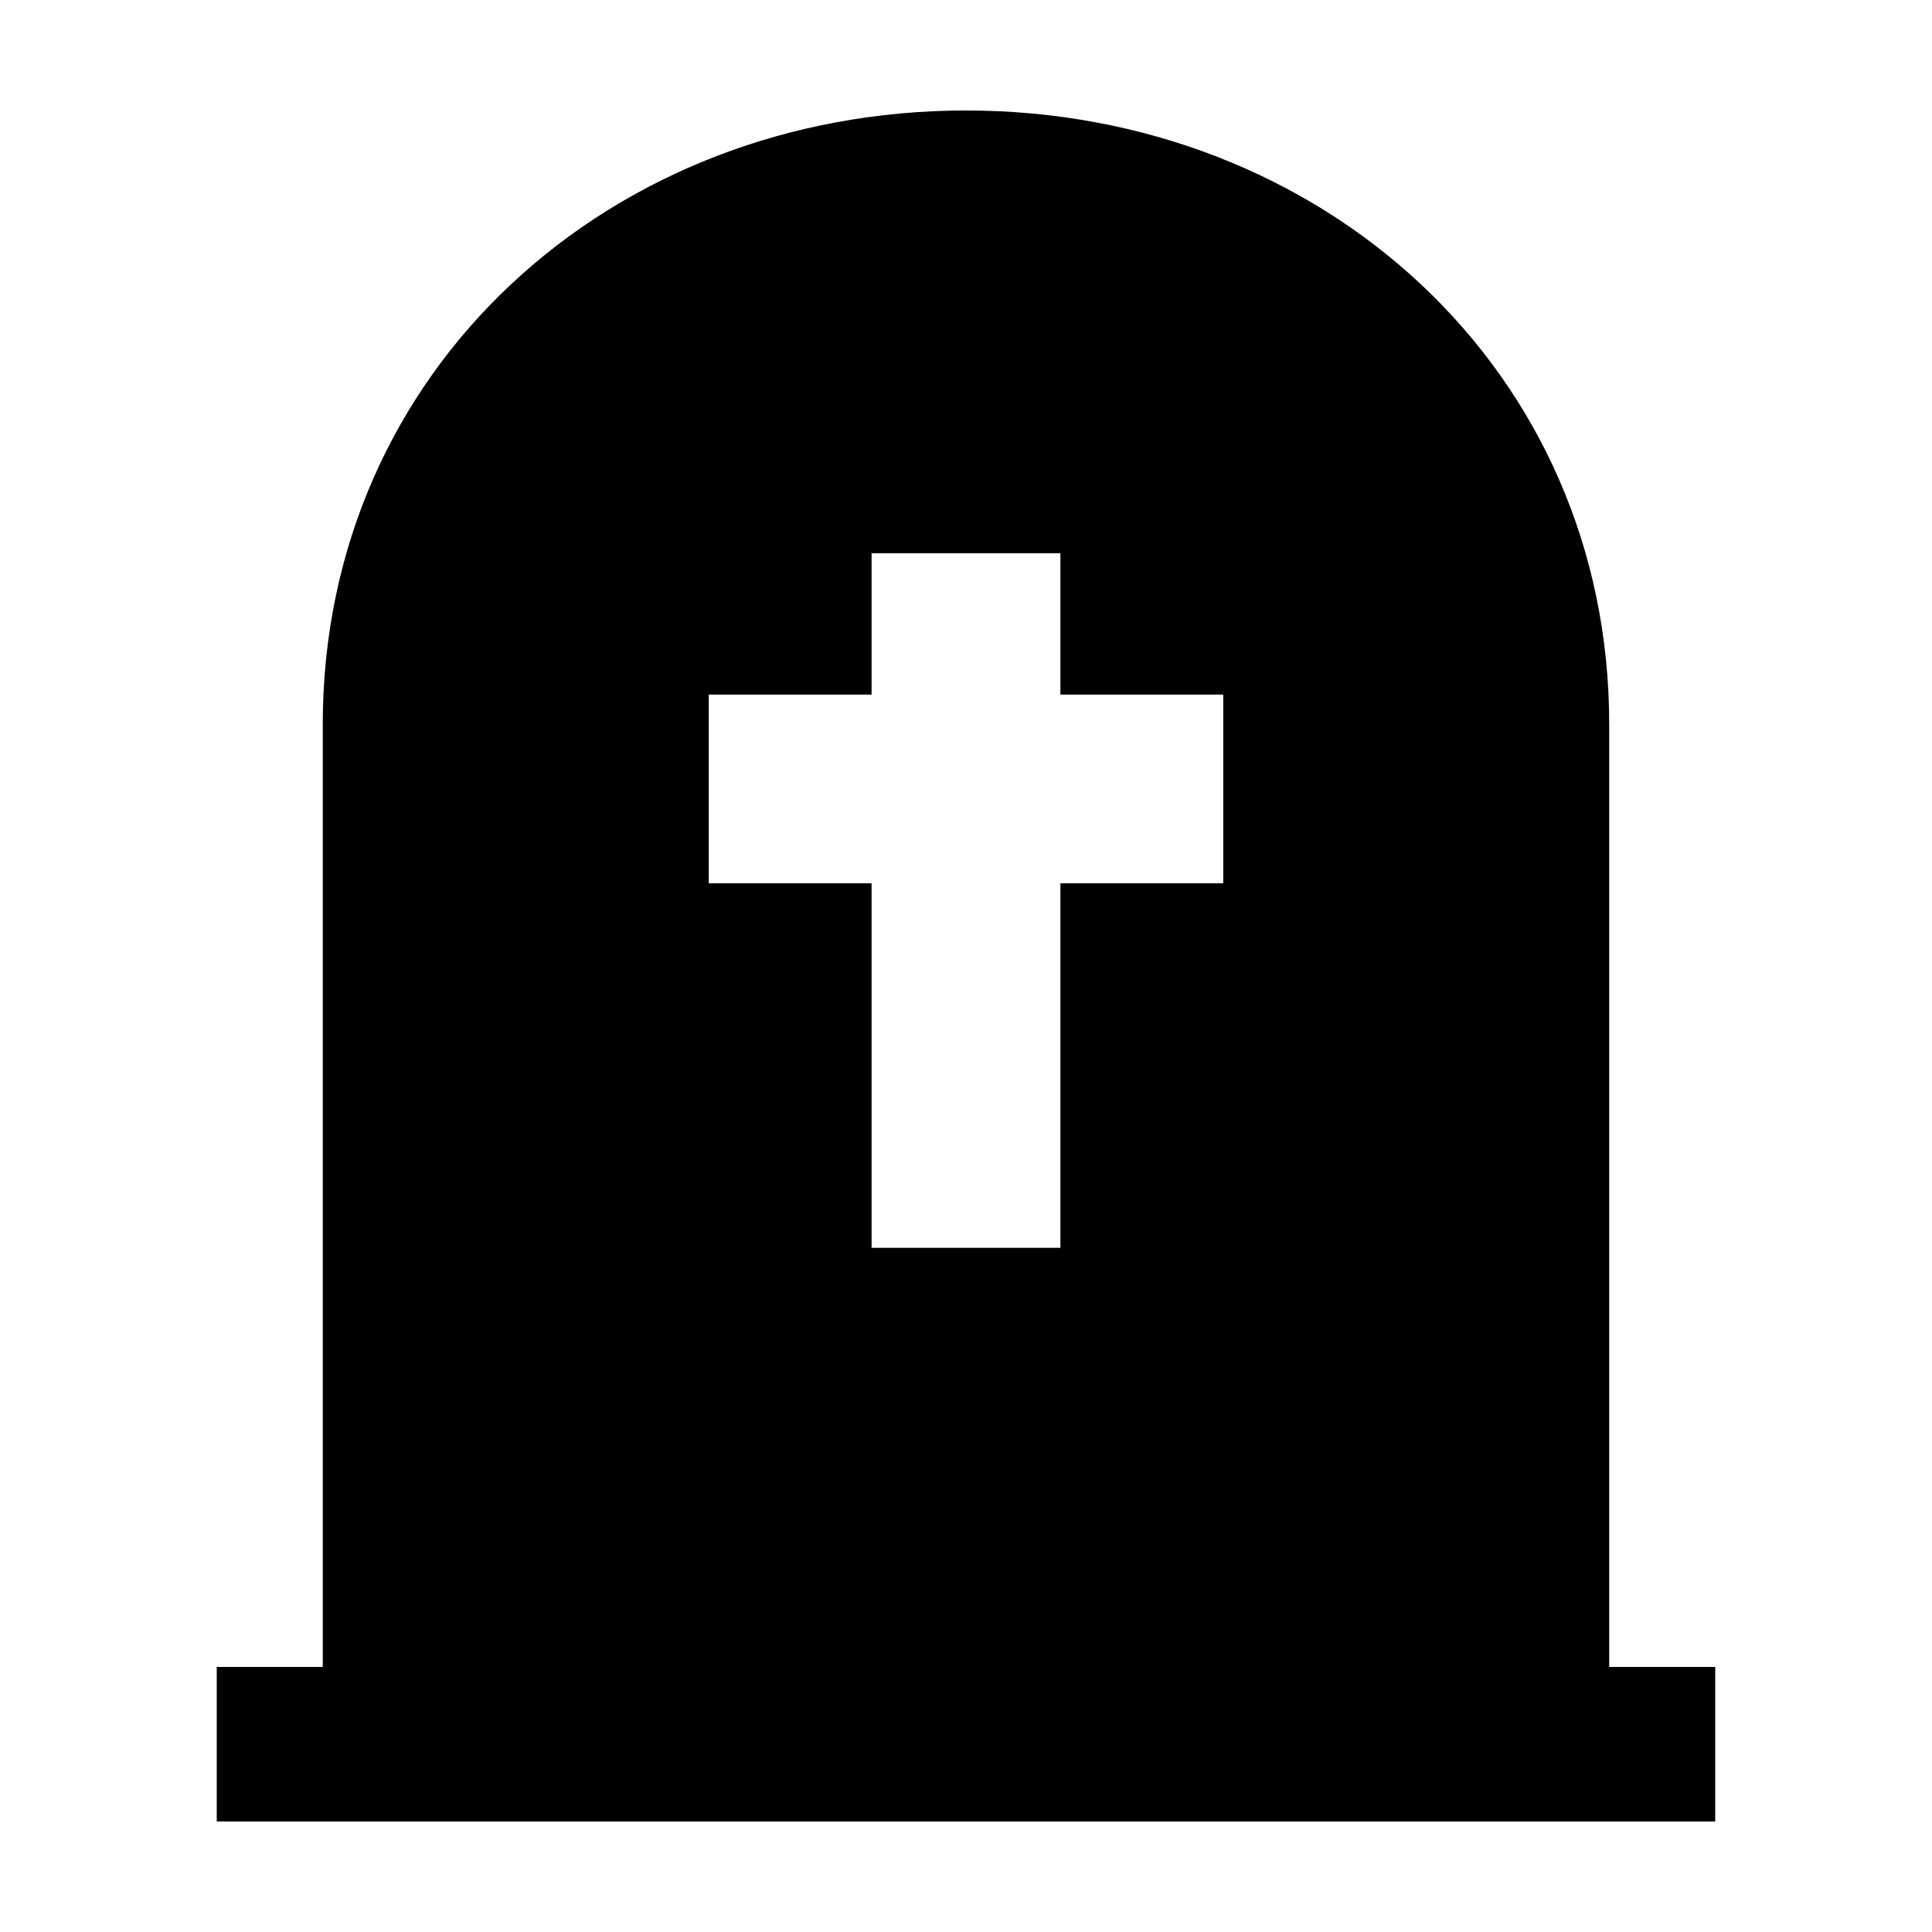 <?xml version="1.0" encoding="UTF-8"?>
<!-- Uploaded to: SVG Repo, www.svgrepo.com, Generator: SVG Repo Mixer Tools -->
<svg fill="#000000" width="800px" height="800px" version="1.1" viewBox="144 144 512 512" xmlns="http://www.w3.org/2000/svg">
 <path d="m598.55 585.76h-28.094v-249.83c0-94.086-76.305-162.65-170.46-162.65-94.16 0-170.46 68.562-170.46 162.65v249.83h-28.098v40.949h397.11zm-130.38-207.68h-43.152v96.602h-50.039v-96.602h-43.156v-50.004h43.156v-37.465h50.039v37.465h43.152z"/>
</svg>